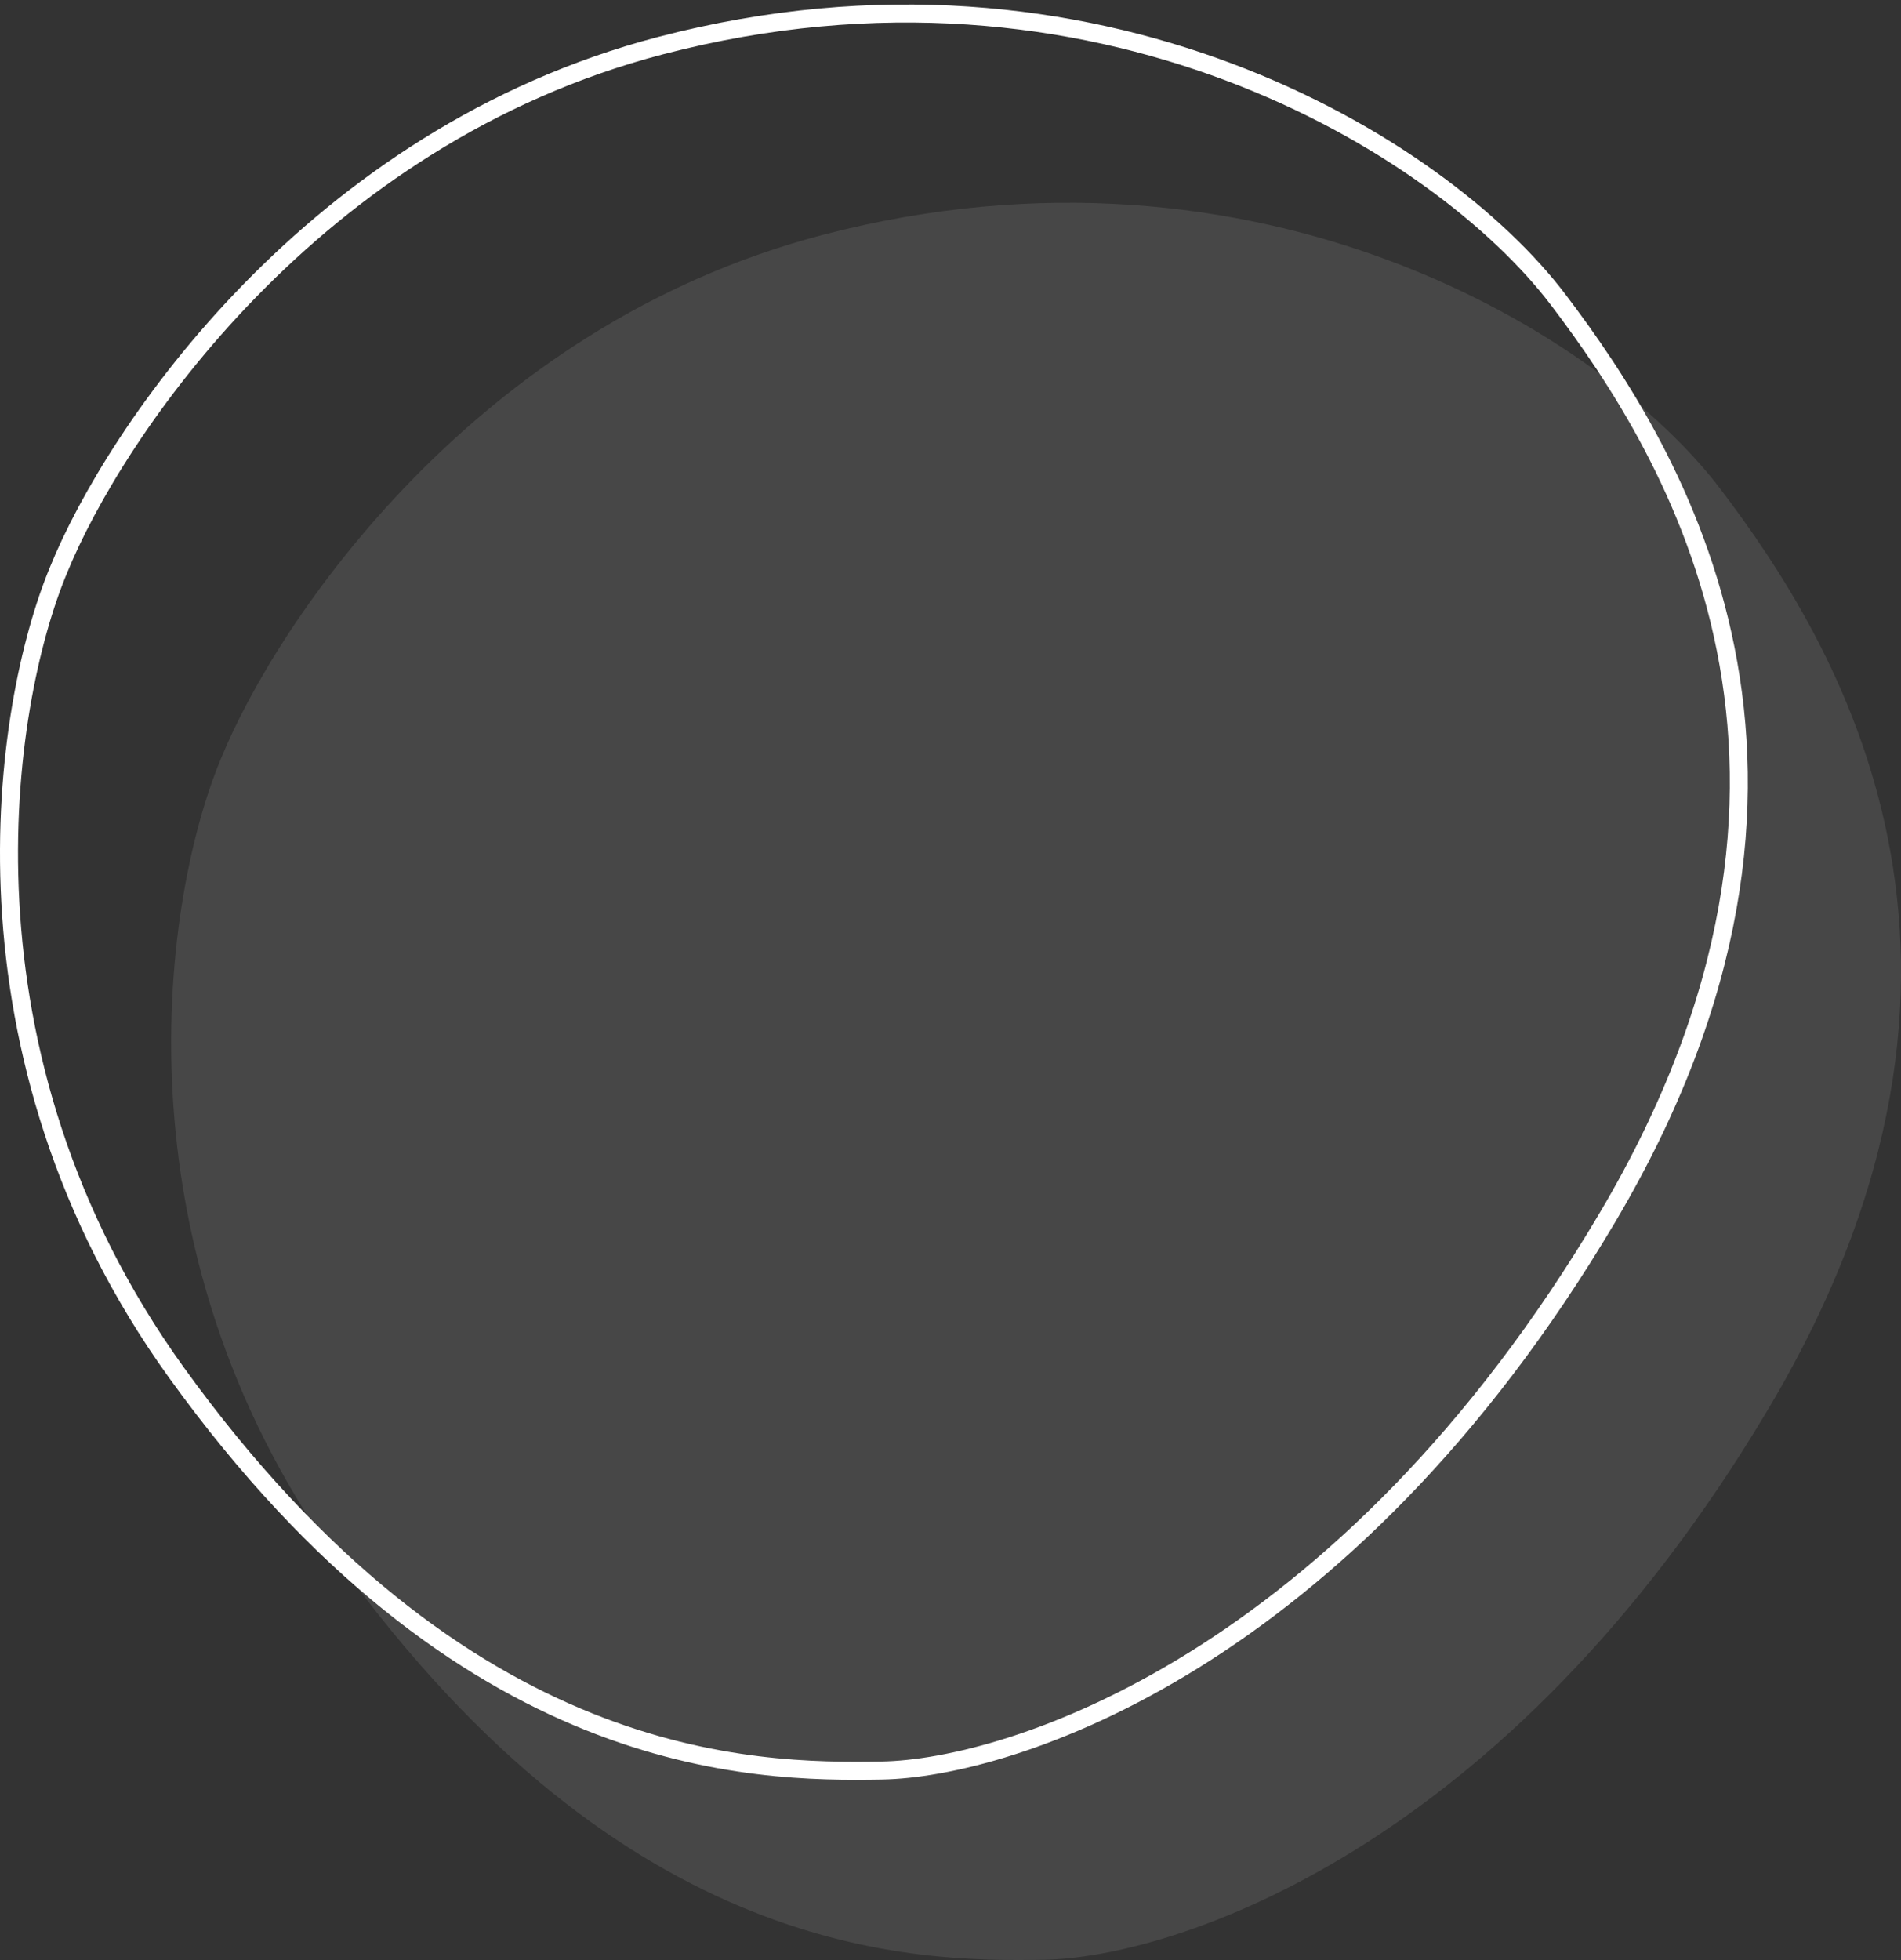 <?xml version="1.0" encoding="UTF-8"?> <svg xmlns="http://www.w3.org/2000/svg" width="422" height="435" viewBox="0 0 422 435" fill="none"><rect x="0" y="0" width="422" height="435" fill="#333333" stroke="none"/> <path opacity="0.1" d="M182.702 52.112C105.427 72.262 61.388 138.052 49.028 168.428C36.515 198.346 24.215 275.859 75.122 346.565C138.754 434.946 203.303 435.404 231.686 434.946C260.069 434.488 334.231 411.133 392.828 312.219C451.425 213.305 407.935 142.784 381.841 108.438C355.747 74.093 279.296 26.926 182.702 52.112Z" fill="white"></path> <path d="M146.702 10.113C69.427 30.262 25.388 96.052 13.027 126.428C0.515 156.346 -11.785 233.859 39.122 304.565C102.754 392.946 167.303 393.404 195.686 392.946C224.069 392.488 298.231 369.133 356.828 270.219C415.425 171.305 371.935 100.784 345.841 66.439C319.747 32.093 243.296 -15.074 146.702 10.113Z" stroke="white" stroke-width="4"></path> </svg> 